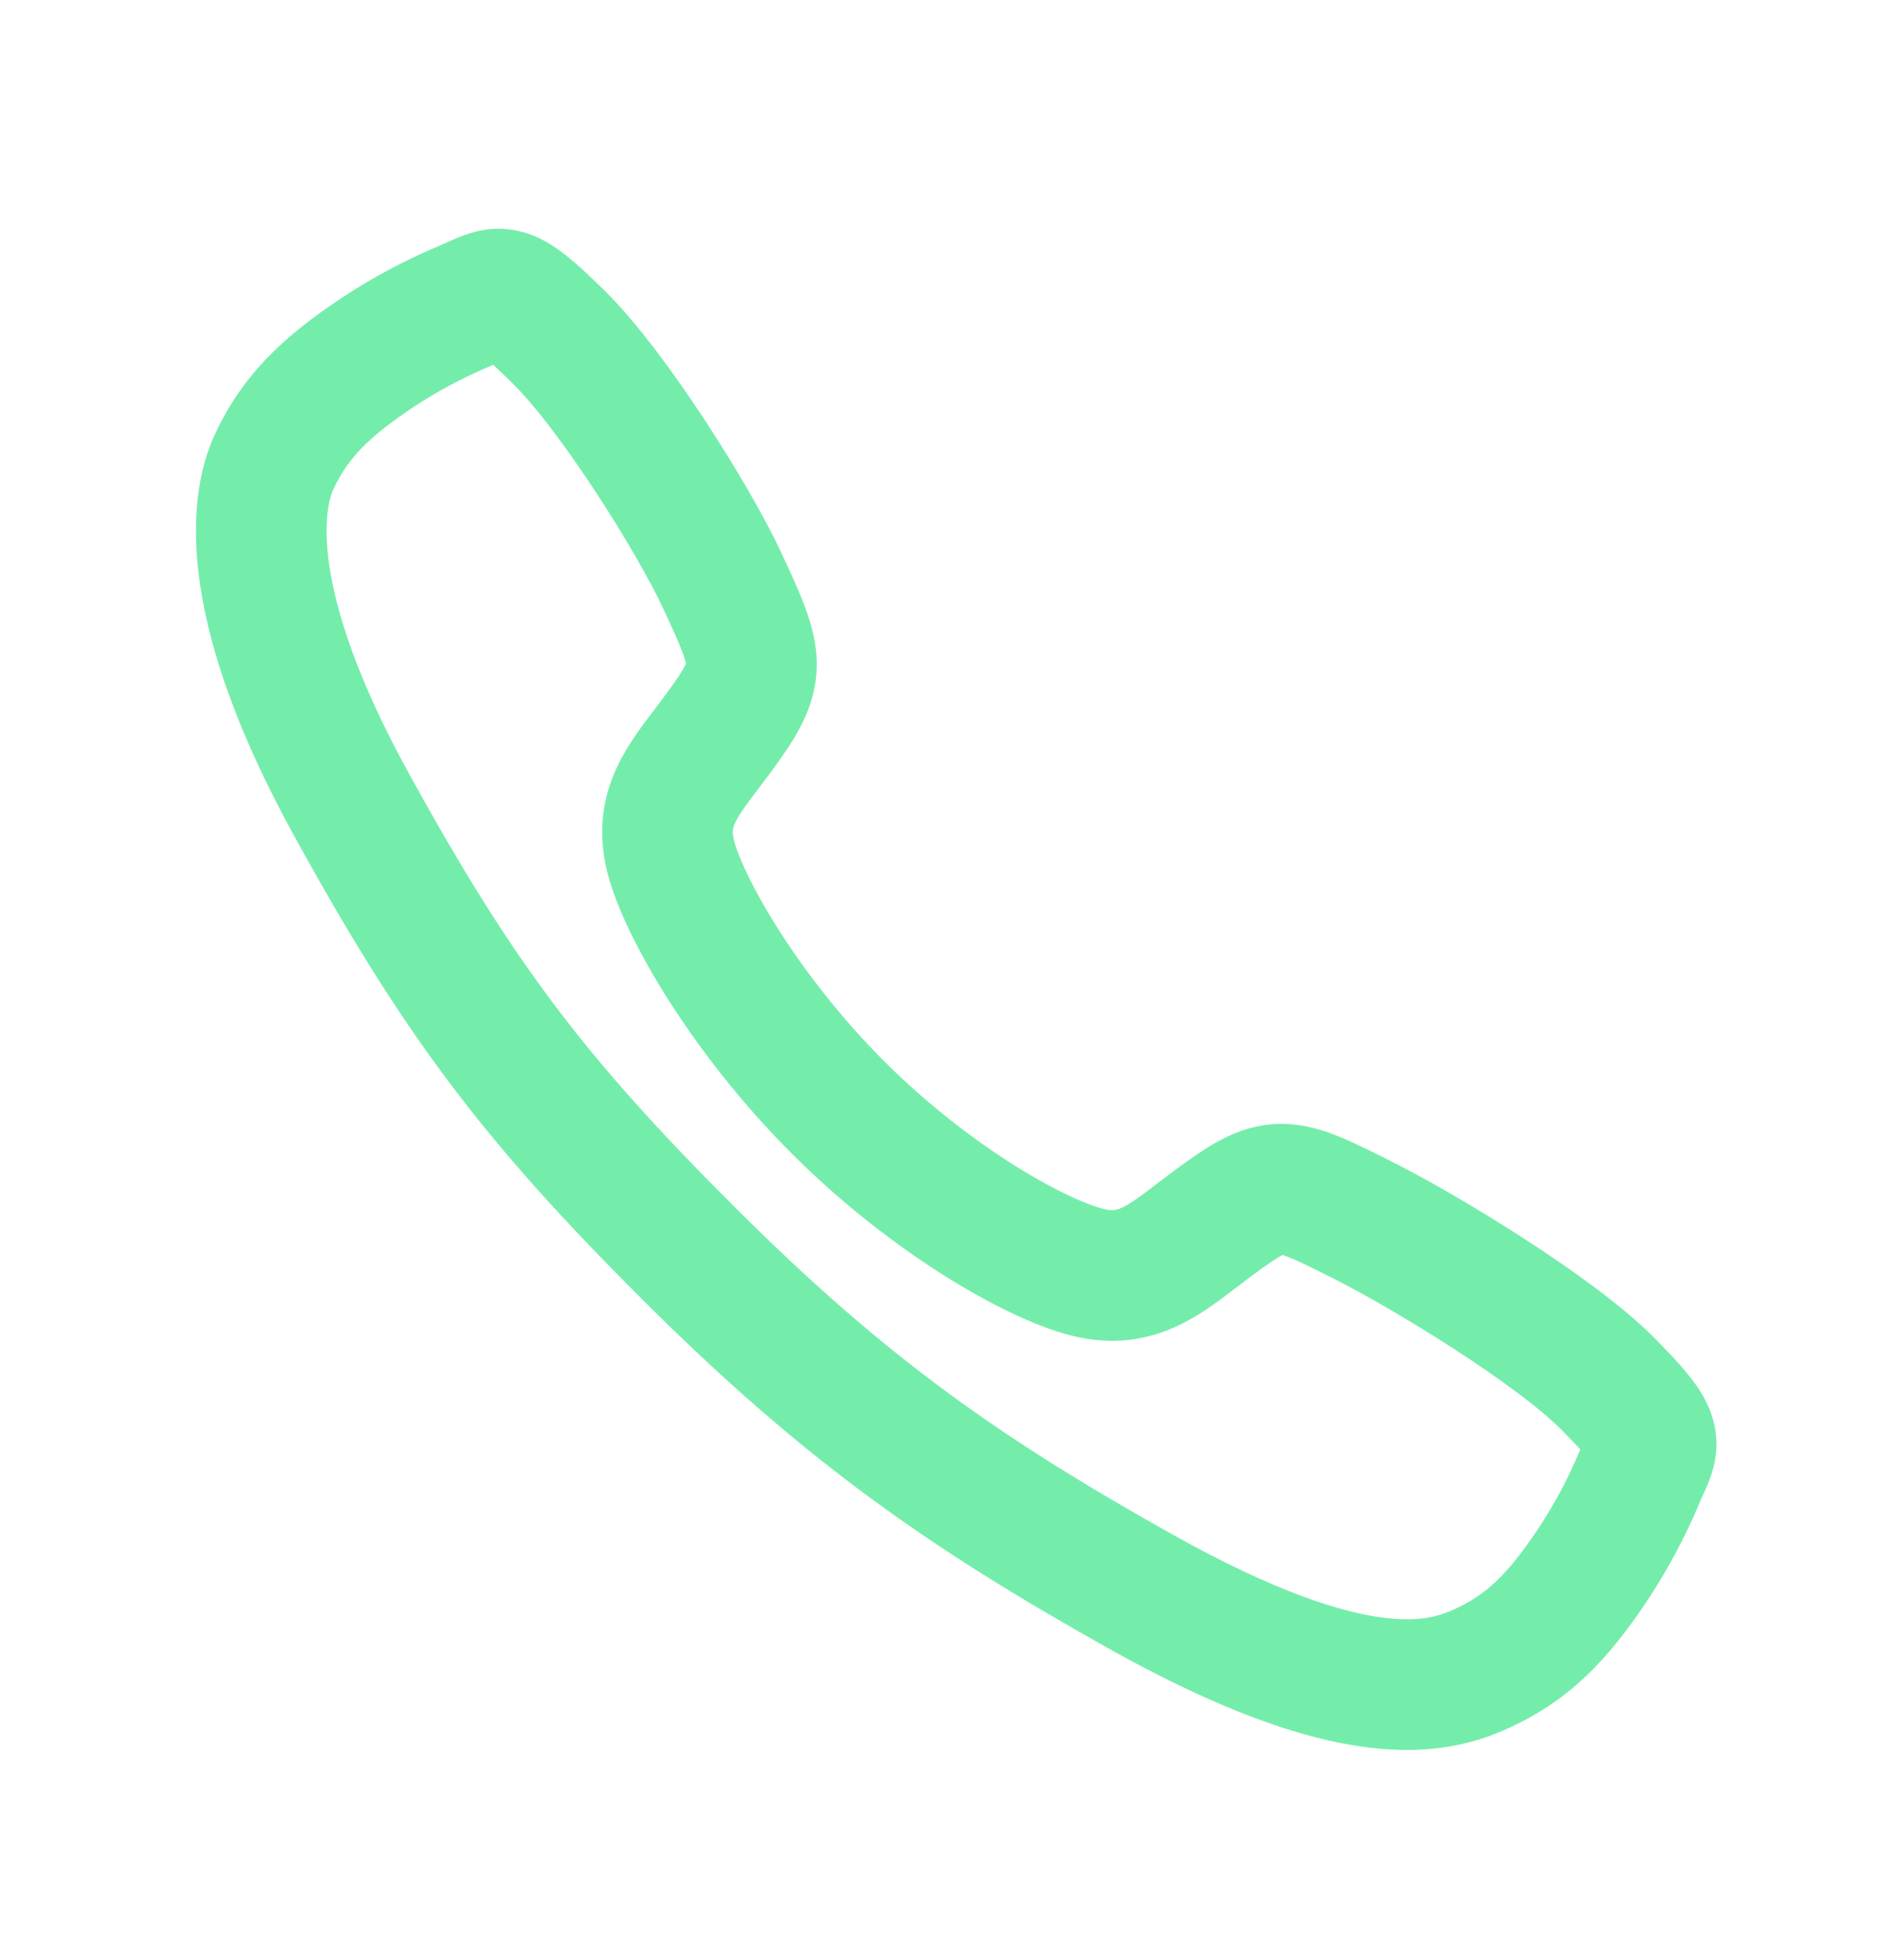 <svg width="29" height="30" viewBox="0 0 29 30" fill="none" xmlns="http://www.w3.org/2000/svg">
    <path
        d="M24.617 21.177C23.805 20.359 21.837 19.164 20.883 18.683C19.64 18.057 19.537 18.006 18.56 18.731C17.909 19.216 17.475 19.649 16.712 19.486C15.95 19.323 14.292 18.406 12.841 16.959C11.389 15.512 10.419 13.807 10.255 13.047C10.092 12.286 10.532 11.858 11.012 11.205C11.688 10.284 11.637 10.13 11.059 8.887C10.608 7.92 9.379 5.971 8.558 5.163C7.679 4.295 7.679 4.448 7.112 4.684C6.651 4.878 6.209 5.113 5.791 5.388C4.972 5.932 4.518 6.384 4.2 7.062C3.883 7.741 3.74 9.333 5.381 12.313C7.021 15.294 8.172 16.818 10.555 19.194C12.937 21.57 14.769 22.847 17.448 24.349C20.761 26.205 22.031 25.843 22.712 25.526C23.393 25.209 23.847 24.759 24.392 23.94C24.667 23.523 24.904 23.081 25.098 22.62C25.334 22.056 25.487 22.056 24.617 21.177Z"
        stroke="#74EDAB" stroke-width="2" stroke-miterlimit="10" />
</svg>